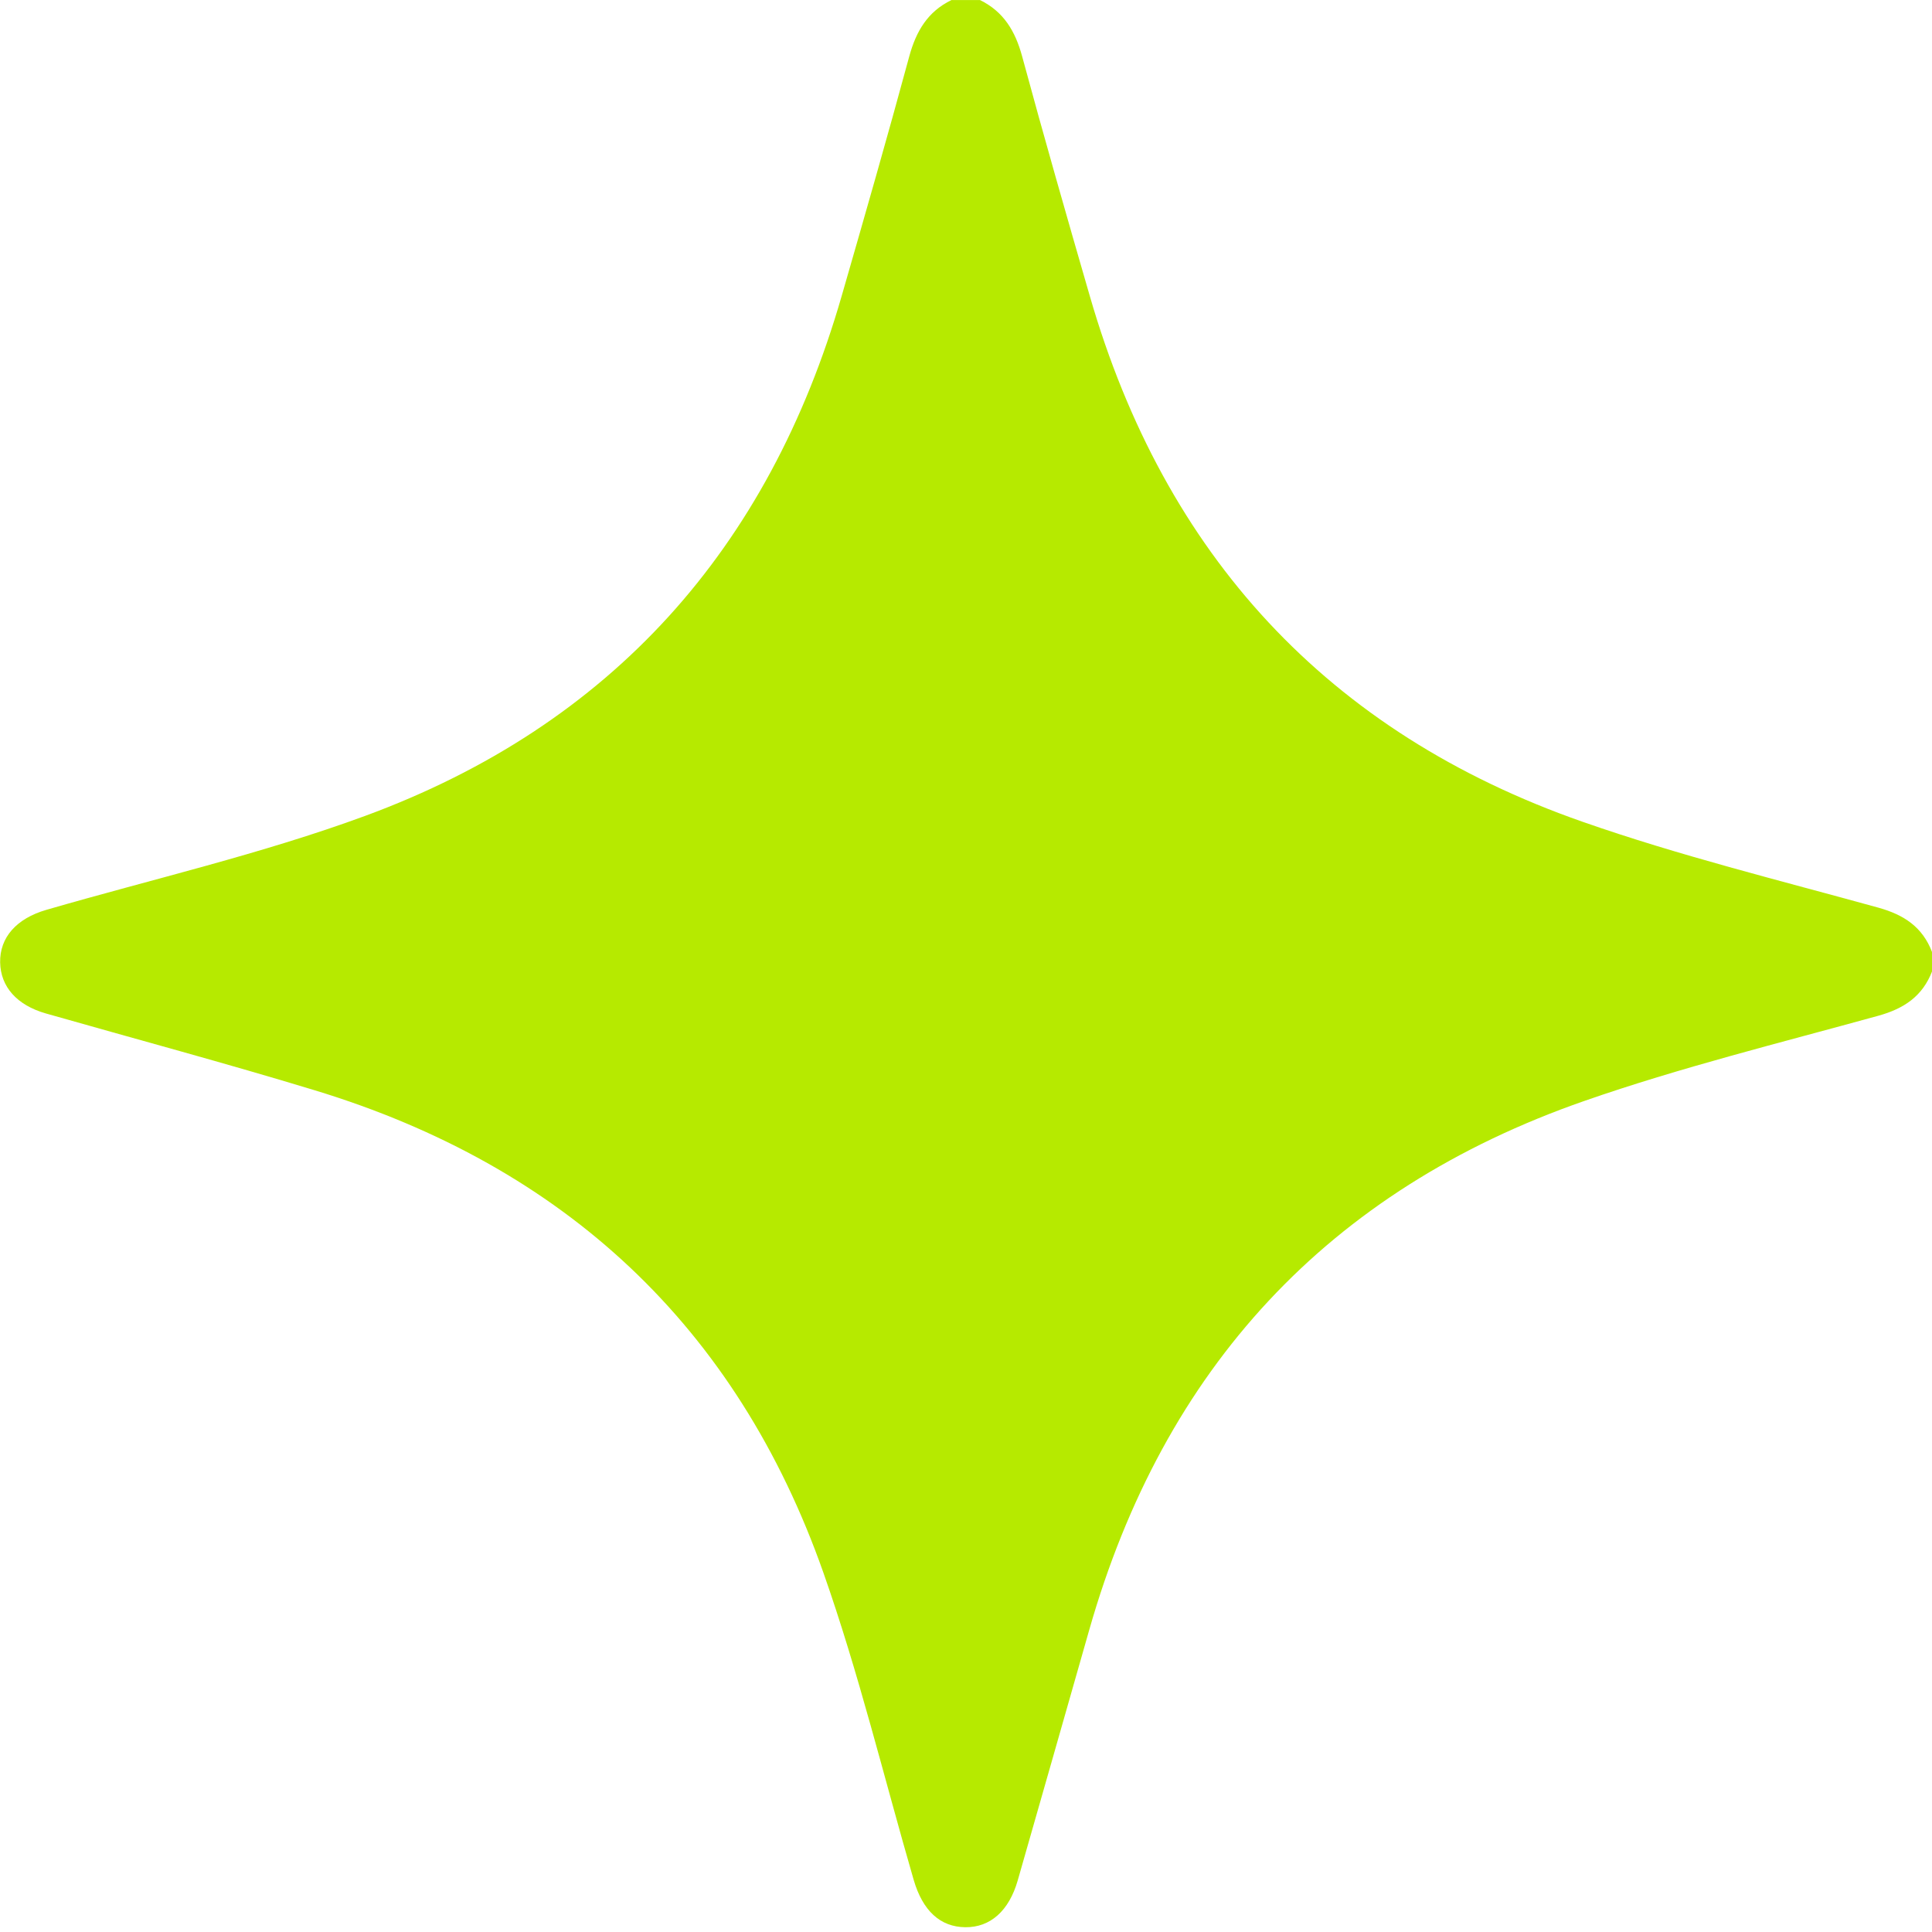 <svg width="55" height="55" viewBox="0 0 55 55" fill="none" xmlns="http://www.w3.org/2000/svg">
<path d="M55.004 27.648C54.731 28.36 54.204 28.714 53.469 28.917C50.671 29.69 47.843 30.387 45.107 31.34C37.806 33.882 33.131 38.958 31.011 46.391C30.332 48.773 29.654 51.154 28.972 53.534C28.723 54.4 28.191 54.871 27.482 54.864C26.768 54.858 26.267 54.398 26.01 53.514C25.163 50.596 24.448 47.631 23.44 44.77C20.969 37.756 16.068 33.202 8.963 31.039C6.422 30.266 3.856 29.578 1.302 28.85C0.48 28.614 0.018 28.092 0.004 27.399C-0.009 26.689 0.467 26.148 1.321 25.901C4.348 25.023 7.436 24.314 10.386 23.23C17.413 20.646 21.89 15.611 23.96 8.428C24.615 6.156 25.267 3.885 25.885 1.604C26.08 0.889 26.41 0.329 27.085 0.002H27.899C28.573 0.331 28.904 0.889 29.098 1.604C29.716 3.885 30.367 6.158 31.025 8.429C33.155 15.797 37.797 20.854 45.043 23.391C47.799 24.357 50.65 25.058 53.469 25.838C54.204 26.042 54.732 26.392 55.003 27.107V27.649L55.004 27.648Z" fill="#B6EA00"/>
</svg>
